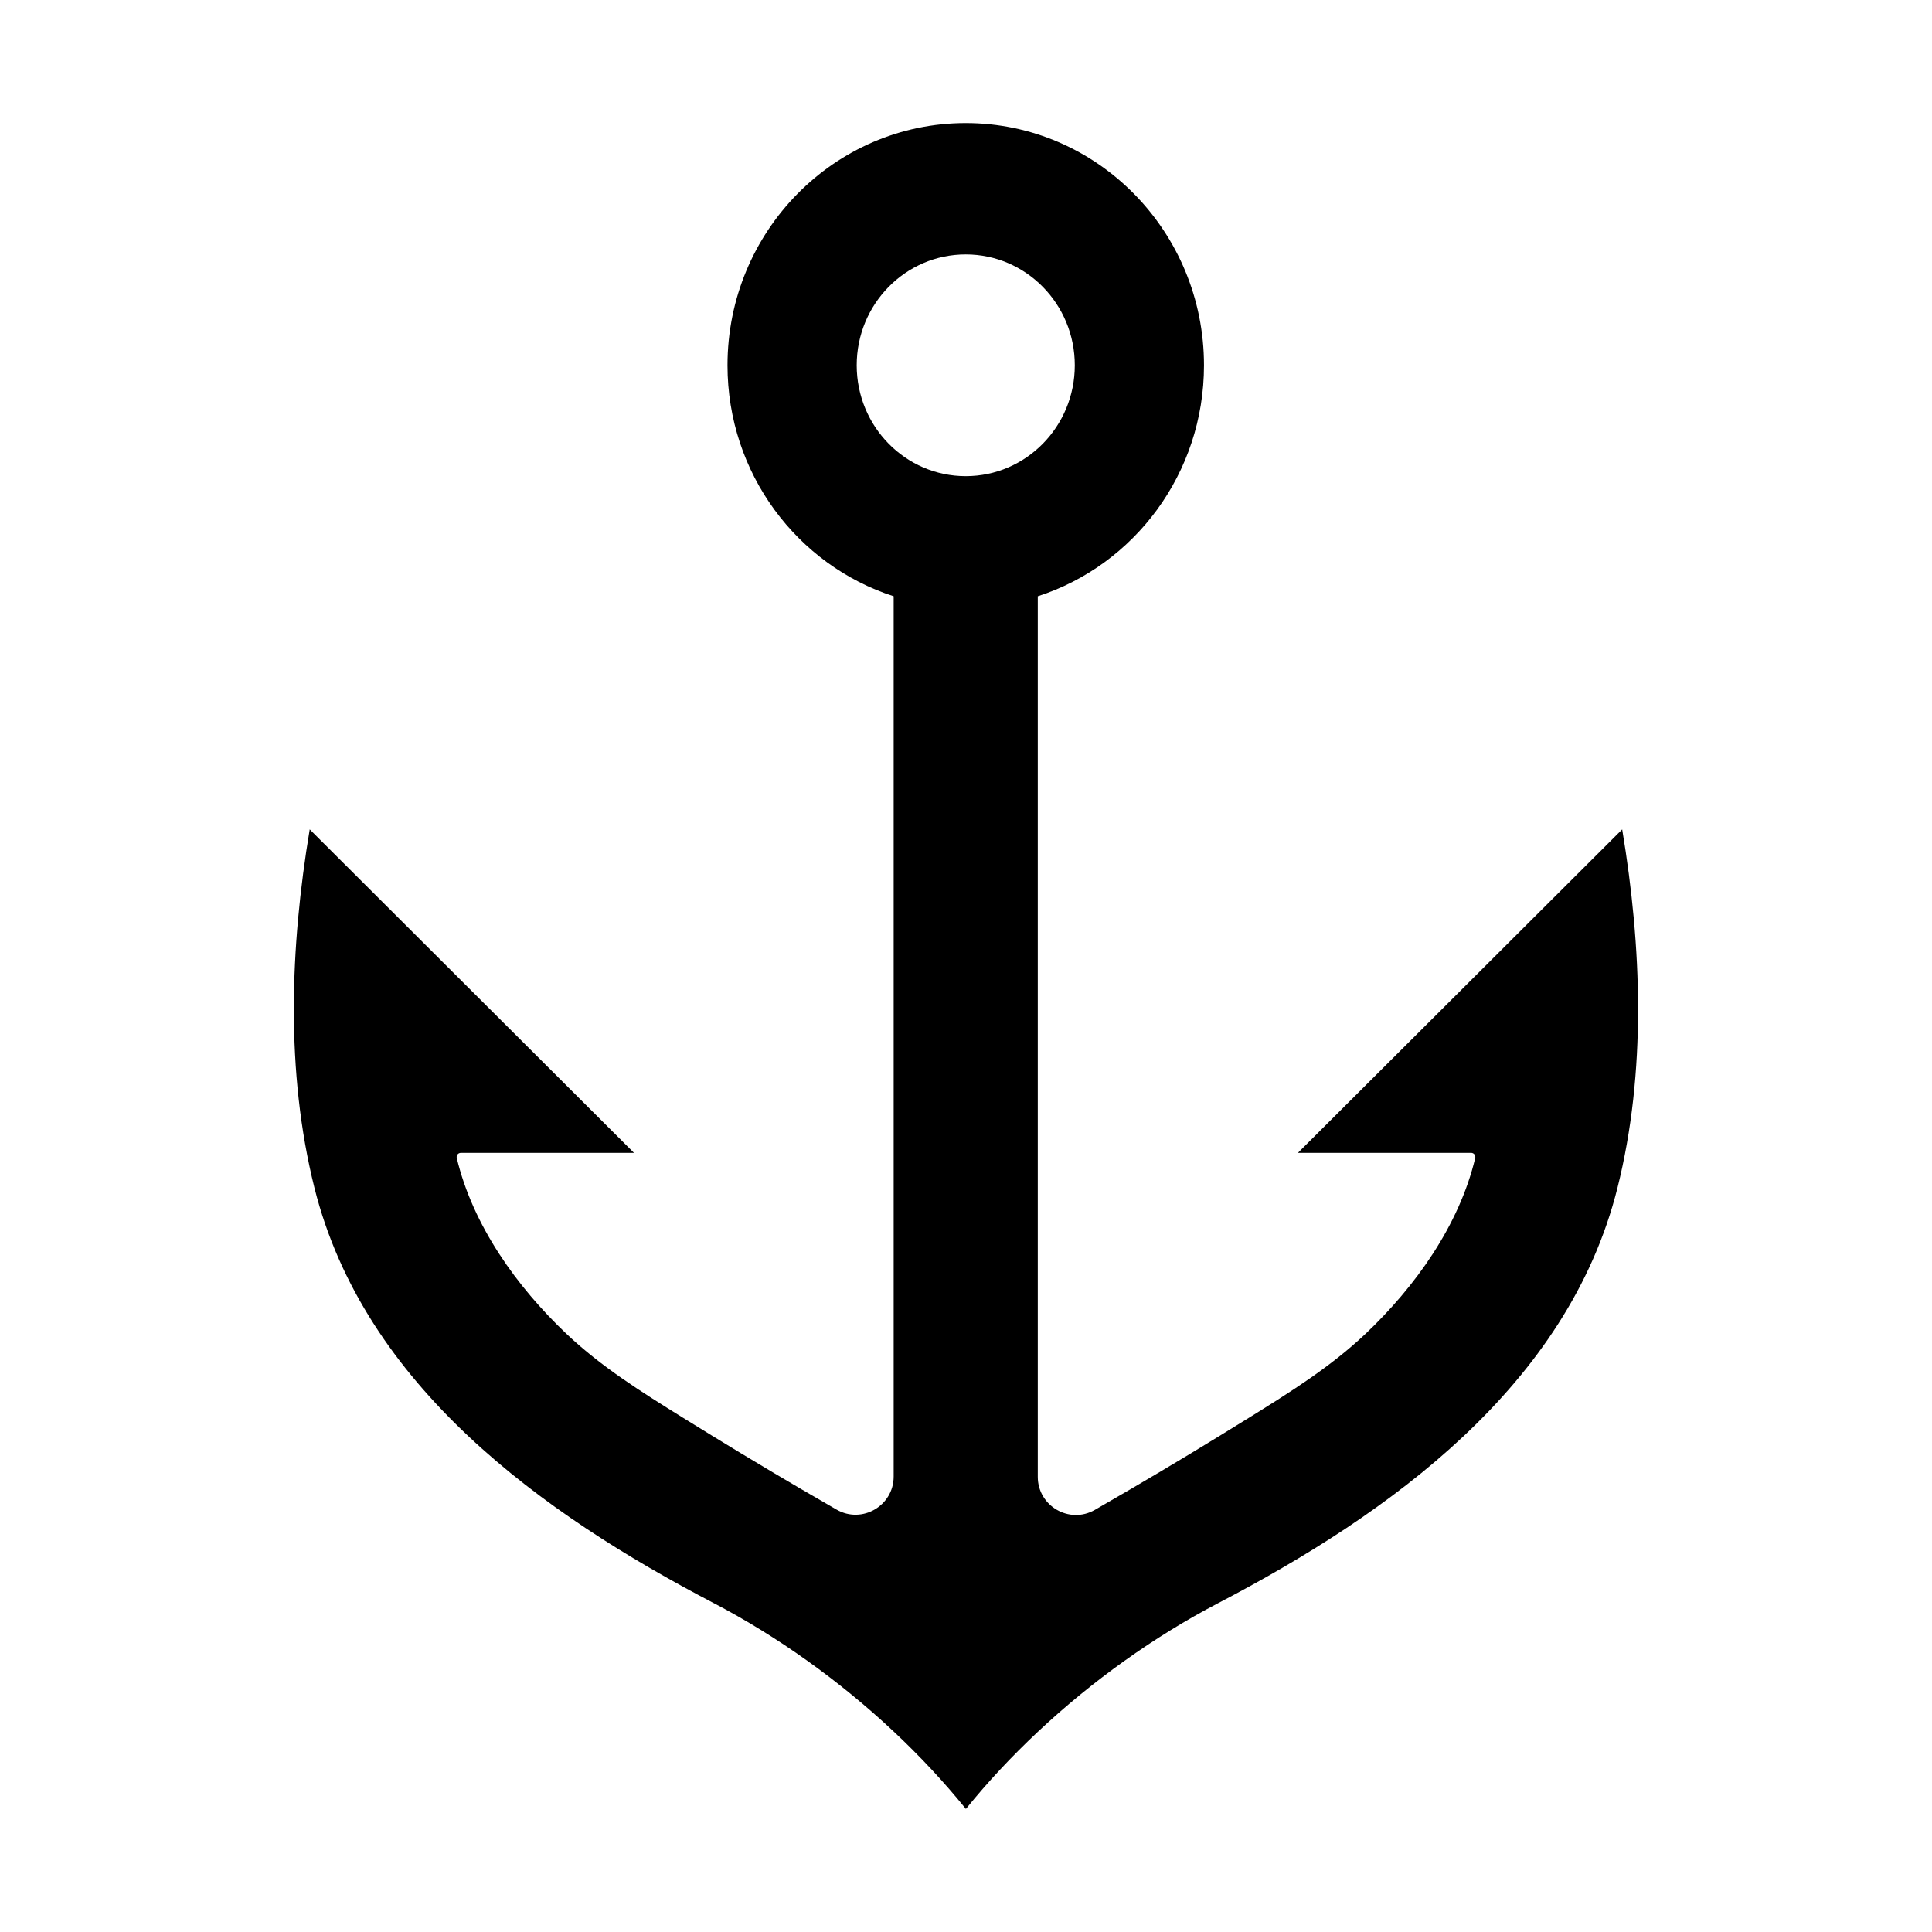 <?xml version="1.0" encoding="UTF-8"?>
<svg id="Layer_1" data-name="Layer 1" xmlns="http://www.w3.org/2000/svg" viewBox="0 0 1000 1000">
  <path d="M839.66,429.28l-167.85,167.43h89.64c1.4,0,2.45,1.3,2.12,2.66-8.3,34.9-31.08,66.66-56.71,90.95-18.18,17.22-39.14,30.29-60.29,43.44-20.09,12.48-40.32,24.73-60.74,36.66-6.37,3.72-12.75,7.43-19.15,11.1-13.15,7.53-29.53-1.98-29.53-17.13V308.62c49.89-16.06,86.03-63.51,86.03-119.54,0-69.24-55.21-125.38-123.32-125.38s-123.31,56.14-123.31,125.38c0,56.03,36.14,103.49,86.01,119.54v455.63c0,15.15-16.38,24.67-29.53,17.13-6.32-3.62-12.61-7.28-18.89-10.95-20.41-11.94-40.63-24.19-60.72-36.66-21.16-13.15-42.13-26.22-60.29-43.44-25.62-24.29-48.42-56.05-56.71-90.95-.33-1.36,.72-2.66,2.1-2.66h89.64l-167.85-167.43c-10.13,60.69-12.56,125.47,2.43,185.47,25.65,102.58,117.95,168.7,206.74,215.04,32.92,17.18,65.05,40.14,93.07,66.41,13.55,12.7,26.13,26.16,37.4,40.11,11.19-13.88,23.71-27.26,37.19-39.9,28.08-26.35,60.32-49.39,93.33-66.61,88.8-46.33,181.1-112.46,206.74-215.04,15.01-60,12.56-124.78,2.43-185.47ZM443.43,189.07c0-31.7,25.28-57.38,56.44-57.38s56.44,25.68,56.44,57.38-25.26,57.39-56.44,57.39-56.44-25.7-56.44-57.39Z"/>
</svg>